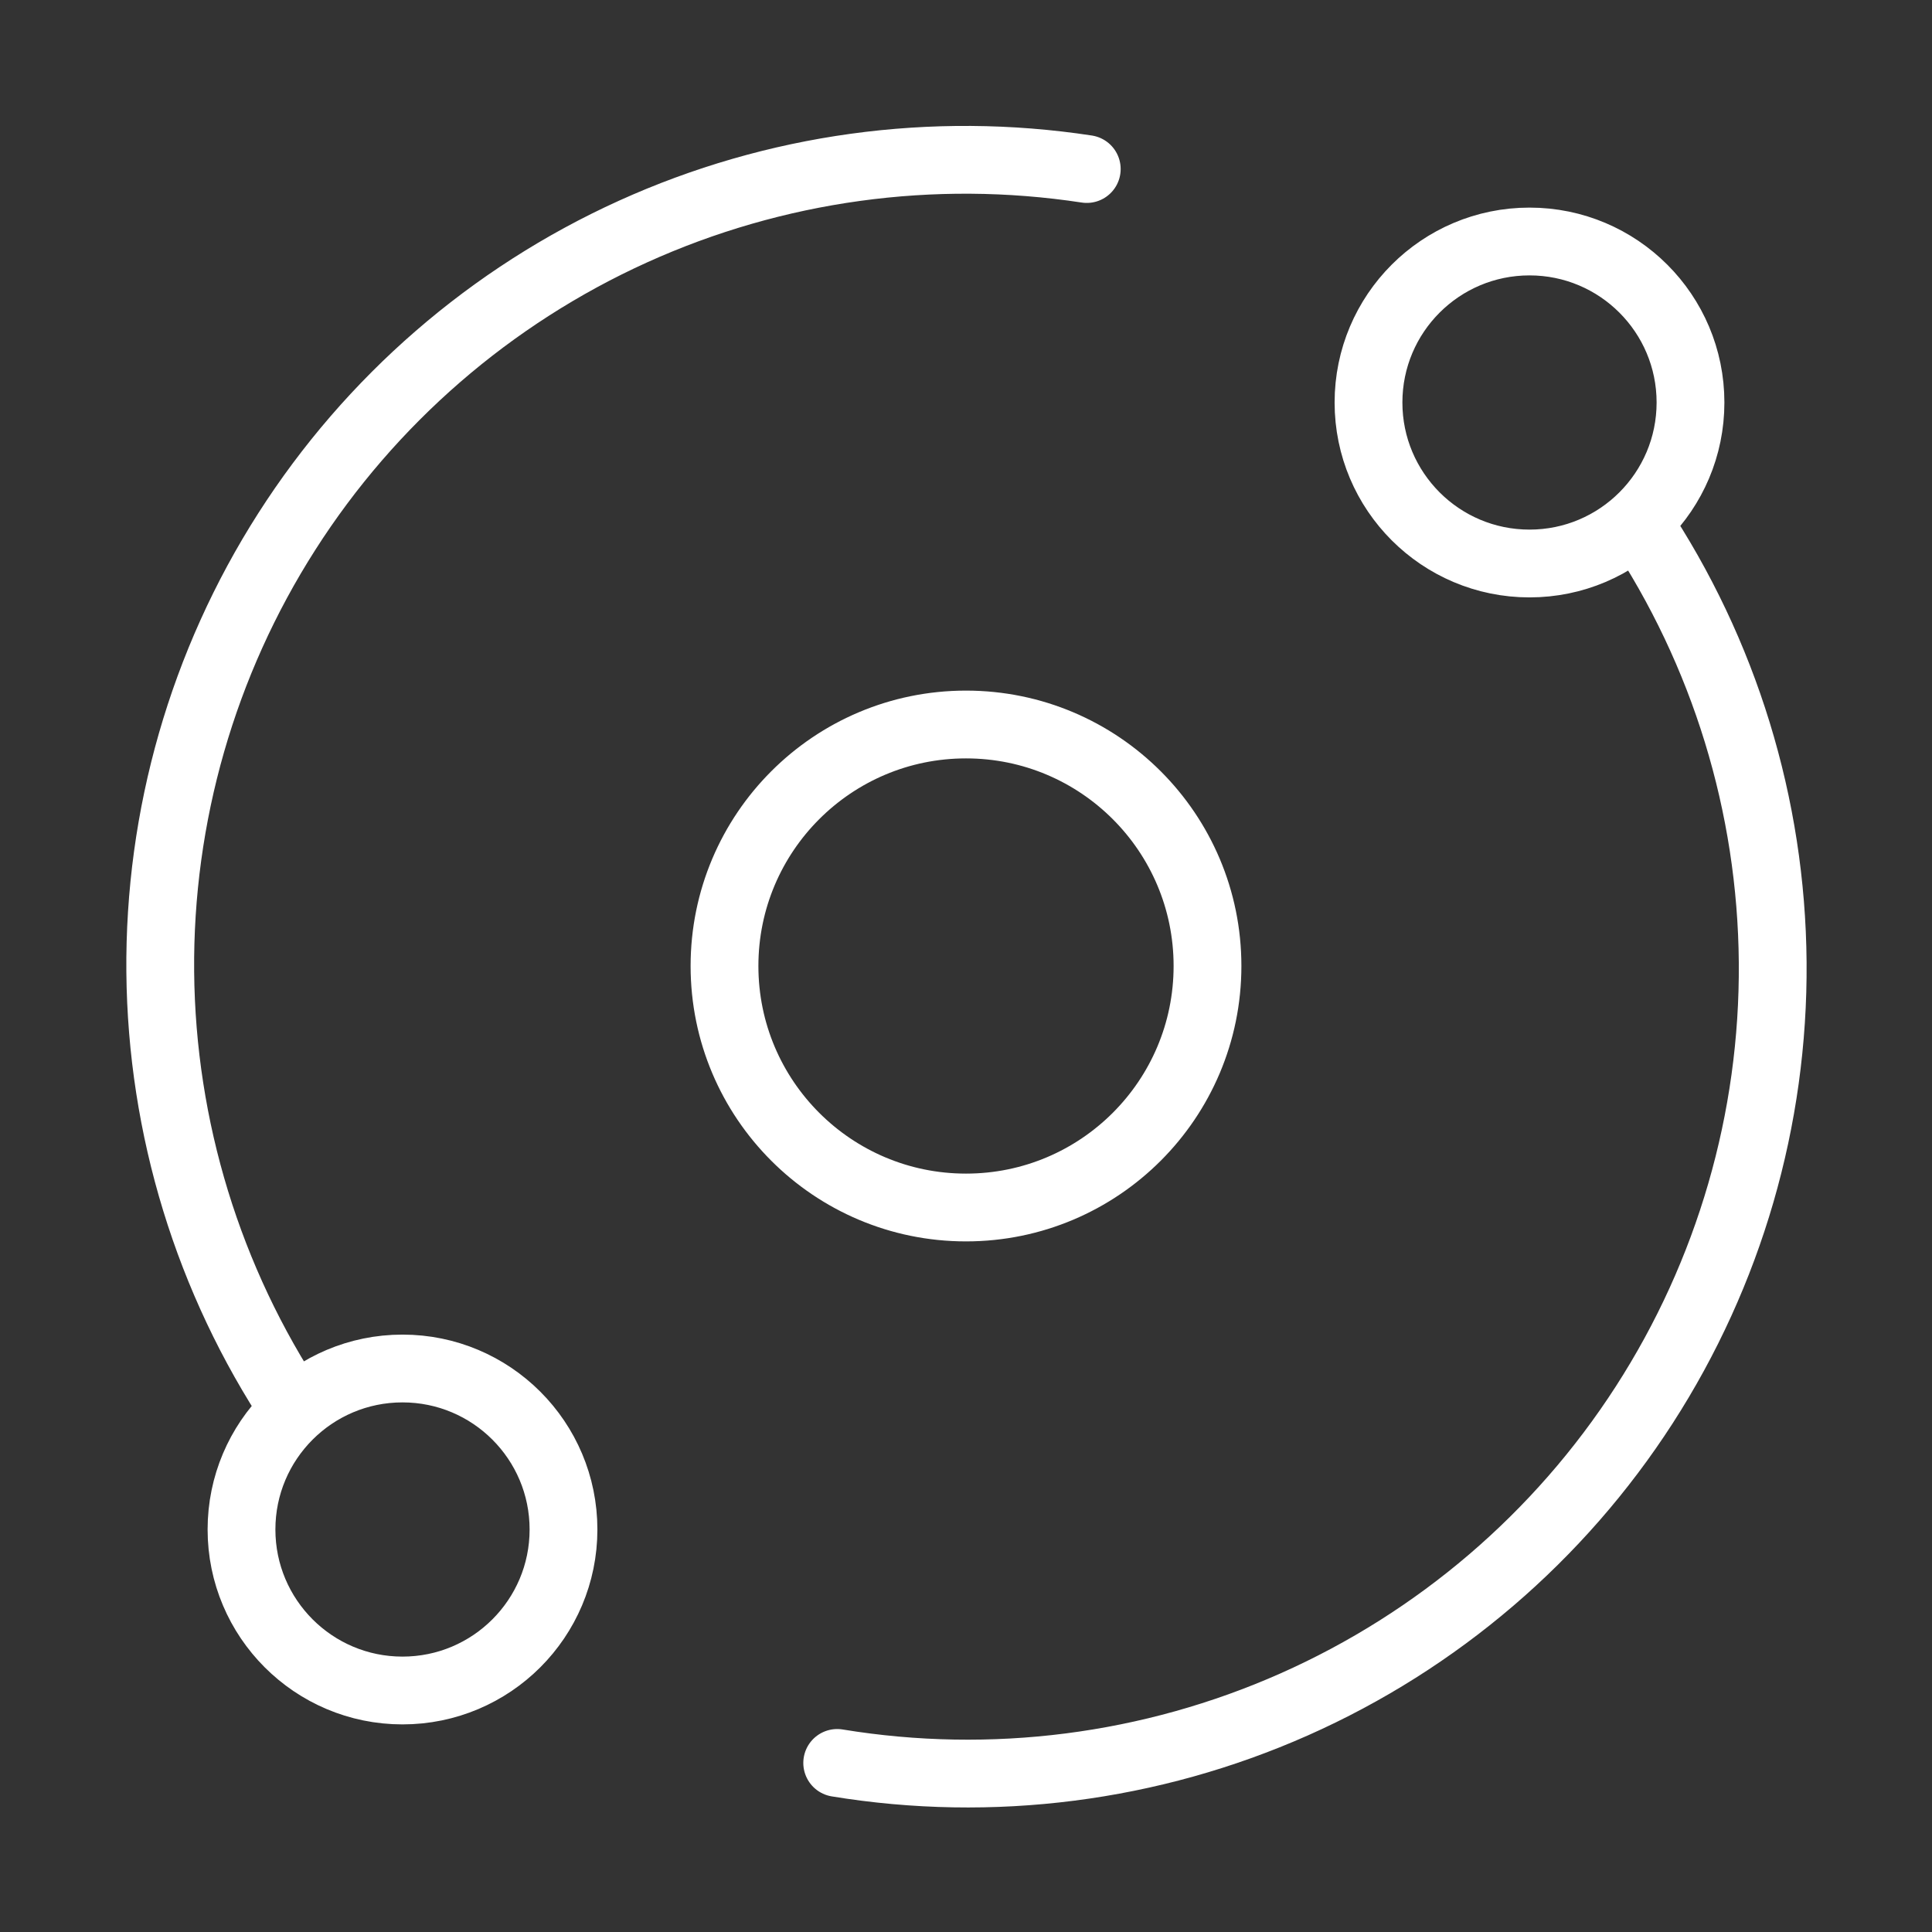 <svg xmlns="http://www.w3.org/2000/svg" width="57" height="57" viewBox="0 0 57 57" fill="none"><rect x="0" y="0" width="57" height="57" fill="#333333" stroke="none"/><path d="M24.7 52.012C29.267 52.762 33.953 52.162 38.183 50.285C42.413 48.408 46.003 45.337 48.511 41.447C51.019 37.558 52.336 33.021 52.3 28.393C52.264 23.765 50.877 19.249 48.31 15.399M32.063 4.987C27.515 4.293 22.863 4.934 18.673 6.833C14.483 8.732 10.934 11.808 8.459 15.686C5.983 19.563 4.687 24.077 4.728 28.677C4.77 33.278 6.146 37.767 8.69 41.6M35.625 28.5C35.625 32.435 32.435 35.625 28.5 35.625C24.565 35.625 21.375 32.435 21.375 28.5C21.375 24.565 24.565 21.375 28.5 21.375C32.435 21.375 35.625 24.565 35.625 28.5ZM49.875 11.875C49.875 14.498 47.748 16.625 45.125 16.625C42.502 16.625 40.375 14.498 40.375 11.875C40.375 9.251 42.502 7.125 45.125 7.125C47.748 7.125 49.875 9.251 49.875 11.875ZM16.625 45.125C16.625 47.748 14.498 49.875 11.875 49.875C9.252 49.875 7.125 47.748 7.125 45.125C7.125 42.501 9.252 40.375 11.875 40.375C14.498 40.375 16.625 42.501 16.625 45.125Z" stroke="white" stroke-width="2" stroke-linecap="round" stroke-linejoin="round"></path></svg>